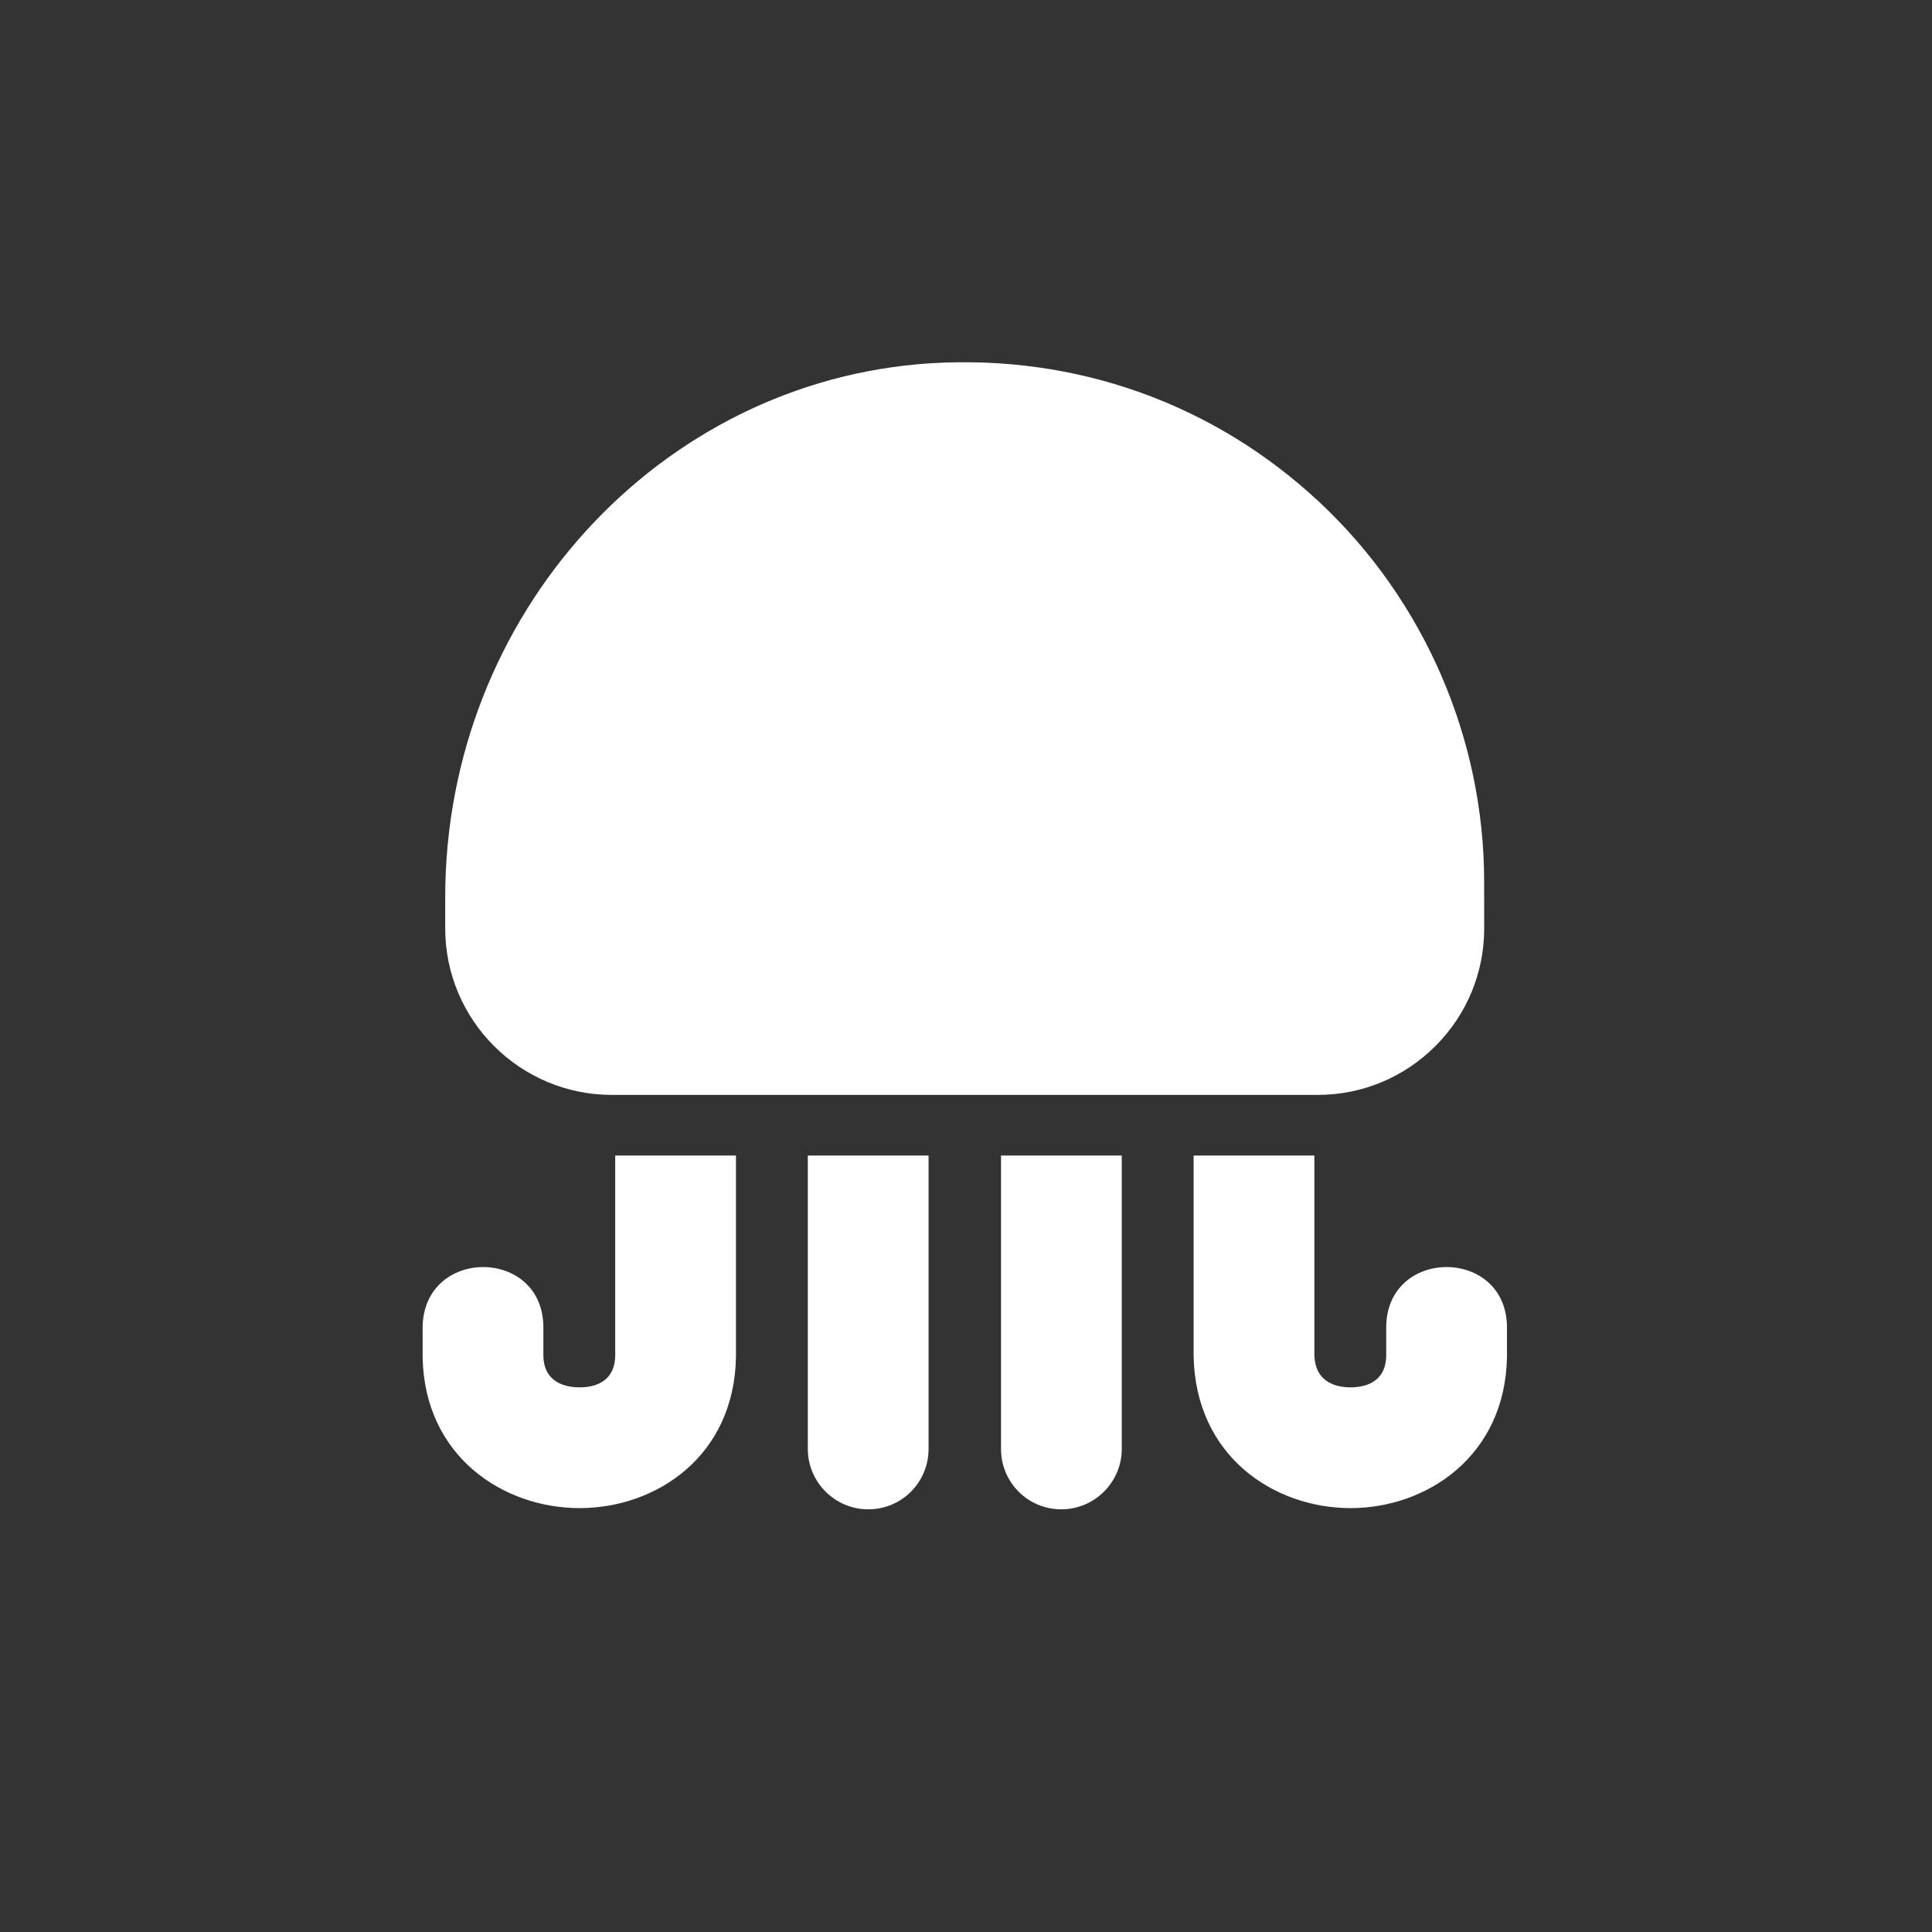 <svg width="32" height="32" viewBox="0 0 32 32" fill="none" xmlns="http://www.w3.org/2000/svg">
<rect x="0" y="0" width="32" height="32" fill="#333333" stroke="none"/>
<path fill-rule="evenodd" clip-rule="evenodd" d="M21.823 18.135H10.134C8.612 18.135 7.374 16.897 7.374 15.376V14.863C7.374 10.194 10.903 6.309 15.407 6.017C17.821 5.868 20.107 6.681 21.861 8.324C23.59 9.945 24.582 12.233 24.582 14.602L24.583 15.372C24.584 16.11 24.296 16.804 23.775 17.326C23.254 17.847 22.56 18.135 21.823 18.135ZM10.19 22.439C10.19 22.909 9.82 22.979 9.6 22.979C9.38 22.979 9.01 22.909 9 22.459V21.969C8.98 20.659 7.03 20.659 7 21.969V22.479C7.03 24.119 8.33 24.979 9.6 24.979C10.87 24.979 12.17 24.119 12.19 22.459V19.139H10.19V22.439ZM22.96 21.969V22.459C22.95 22.909 22.59 22.979 22.37 22.979C22.15 22.979 21.78 22.909 21.77 22.439V19.139H19.77V22.459C19.8 24.119 21.1 24.979 22.37 24.979C23.63 24.979 24.93 24.119 24.96 22.479V21.969C24.94 20.659 22.98 20.659 22.96 21.969ZM14.38 24.999C13.83 24.999 13.38 24.549 13.38 23.999V19.139H15.38V23.999C15.38 24.549 14.94 24.999 14.38 24.999ZM16.58 23.999C16.58 24.549 17.02 24.999 17.58 24.999C18.13 24.999 18.58 24.549 18.58 23.999V19.139H16.58V23.999Z" fill="white"/>
</svg>
